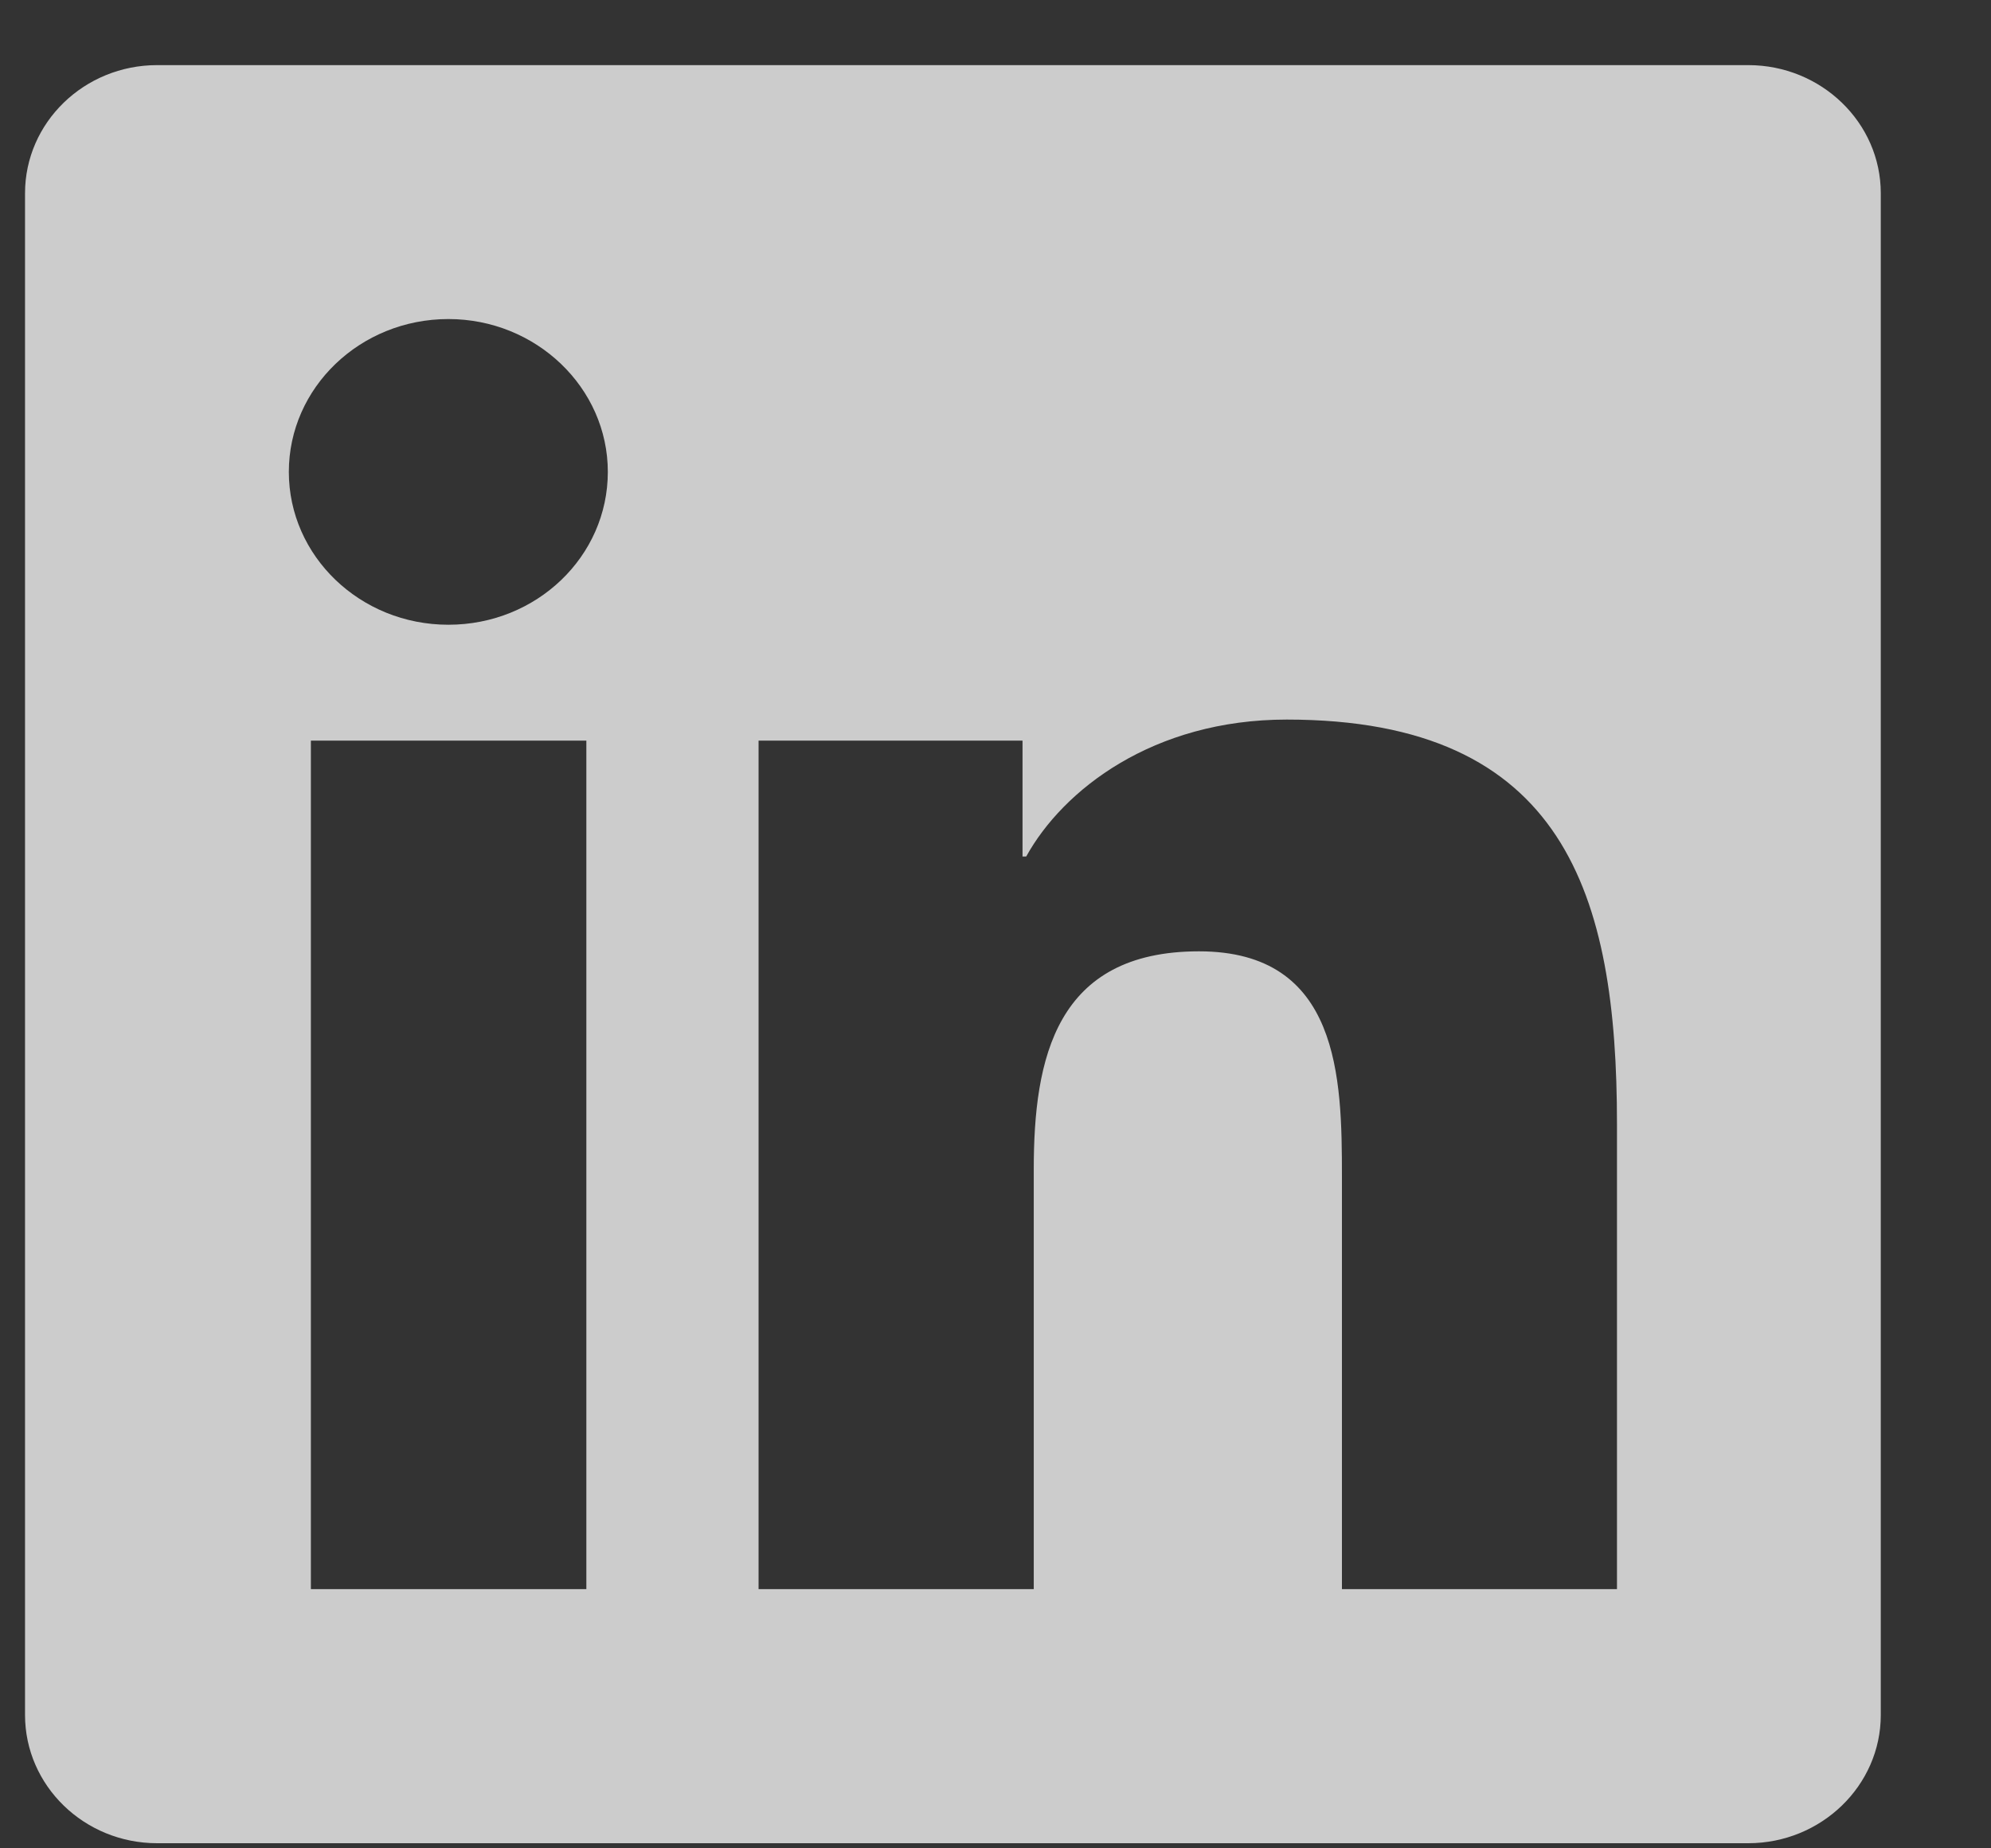 <svg width="14" height="13" viewBox="0 0 14 13" fill="none" xmlns="http://www.w3.org/2000/svg">
<rect x="0" y="0" width="14" height="13" fill="#333333" stroke="none"/>
<path d="M12.293 0.458H1.105C0.592 0.458 0.176 0.862 0.176 1.359V12.062C0.176 12.559 0.592 12.964 1.105 12.964H12.293C12.806 12.964 13.225 12.559 13.225 12.062V1.359C13.225 0.862 12.806 0.458 12.293 0.458ZM4.12 11.177H2.186V5.209H4.123V11.177H4.12ZM3.153 4.394C2.532 4.394 2.031 3.911 2.031 3.319C2.031 2.727 2.532 2.244 3.153 2.244C3.77 2.244 4.274 2.727 4.274 3.319C4.274 3.914 3.773 4.394 3.153 4.394ZM11.37 11.177H9.436V8.274C9.436 7.582 9.421 6.691 8.431 6.691C7.423 6.691 7.269 7.445 7.269 8.224V11.177H5.334V5.209H7.19V6.024H7.216C7.475 5.555 8.108 5.061 9.048 5.061C11.006 5.061 11.37 6.298 11.37 7.905V11.177Z" fill="white" fill-opacity="0.75"/>
</svg>
